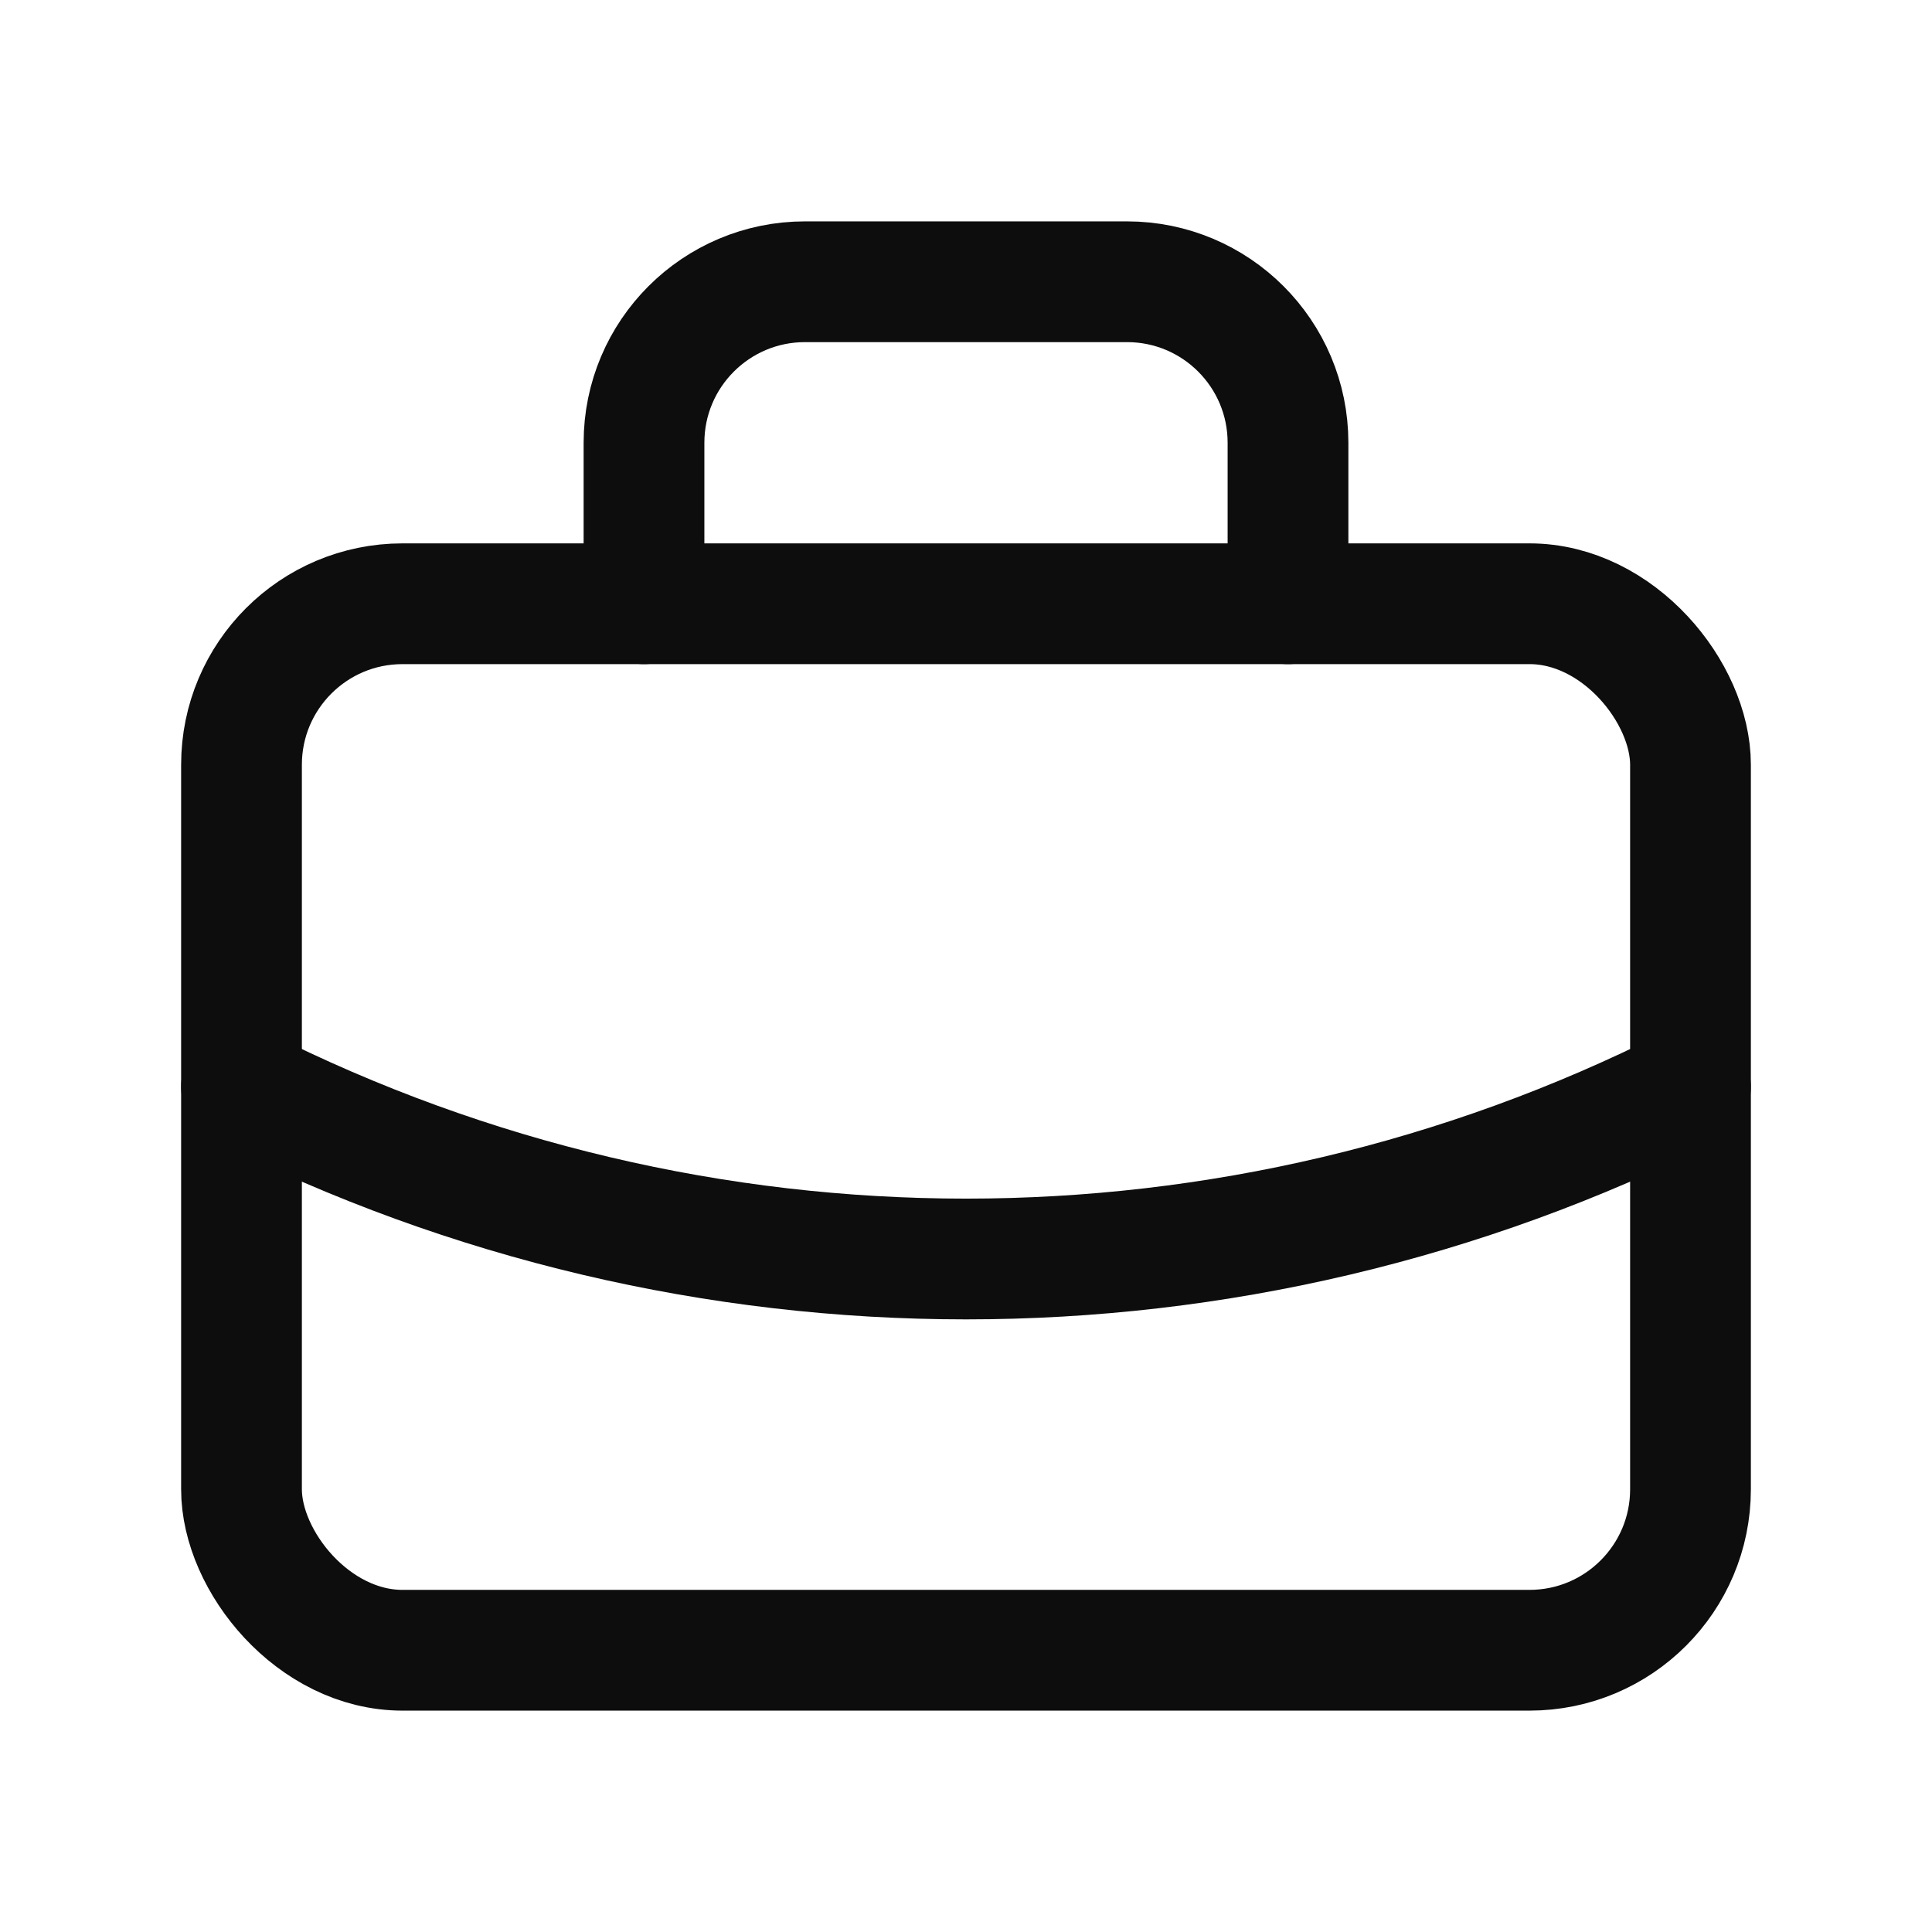 <svg width="24" height="24" viewBox="0 0 24 24" fill="none" xmlns="http://www.w3.org/2000/svg">
<path d="M8 7.5V5.5C8 4.395 8.896 3.5 10 3.5H14C15.105 3.5 16 4.395 16 5.5V7.5" stroke="#0D0D0D" stroke-width="1.5" stroke-linecap="round" stroke-linejoin="round"/>
<rect x="3" y="7.5" width="18" height="13" rx="2" stroke="#0D0D0D" stroke-width="1.5" stroke-linecap="round" stroke-linejoin="round"/>
<path d="M3 13.5C8.661 16.353 15.339 16.353 21 13.5" stroke="#0D0D0D" stroke-width="1.5" stroke-linecap="round" stroke-linejoin="round"/>
</svg>
